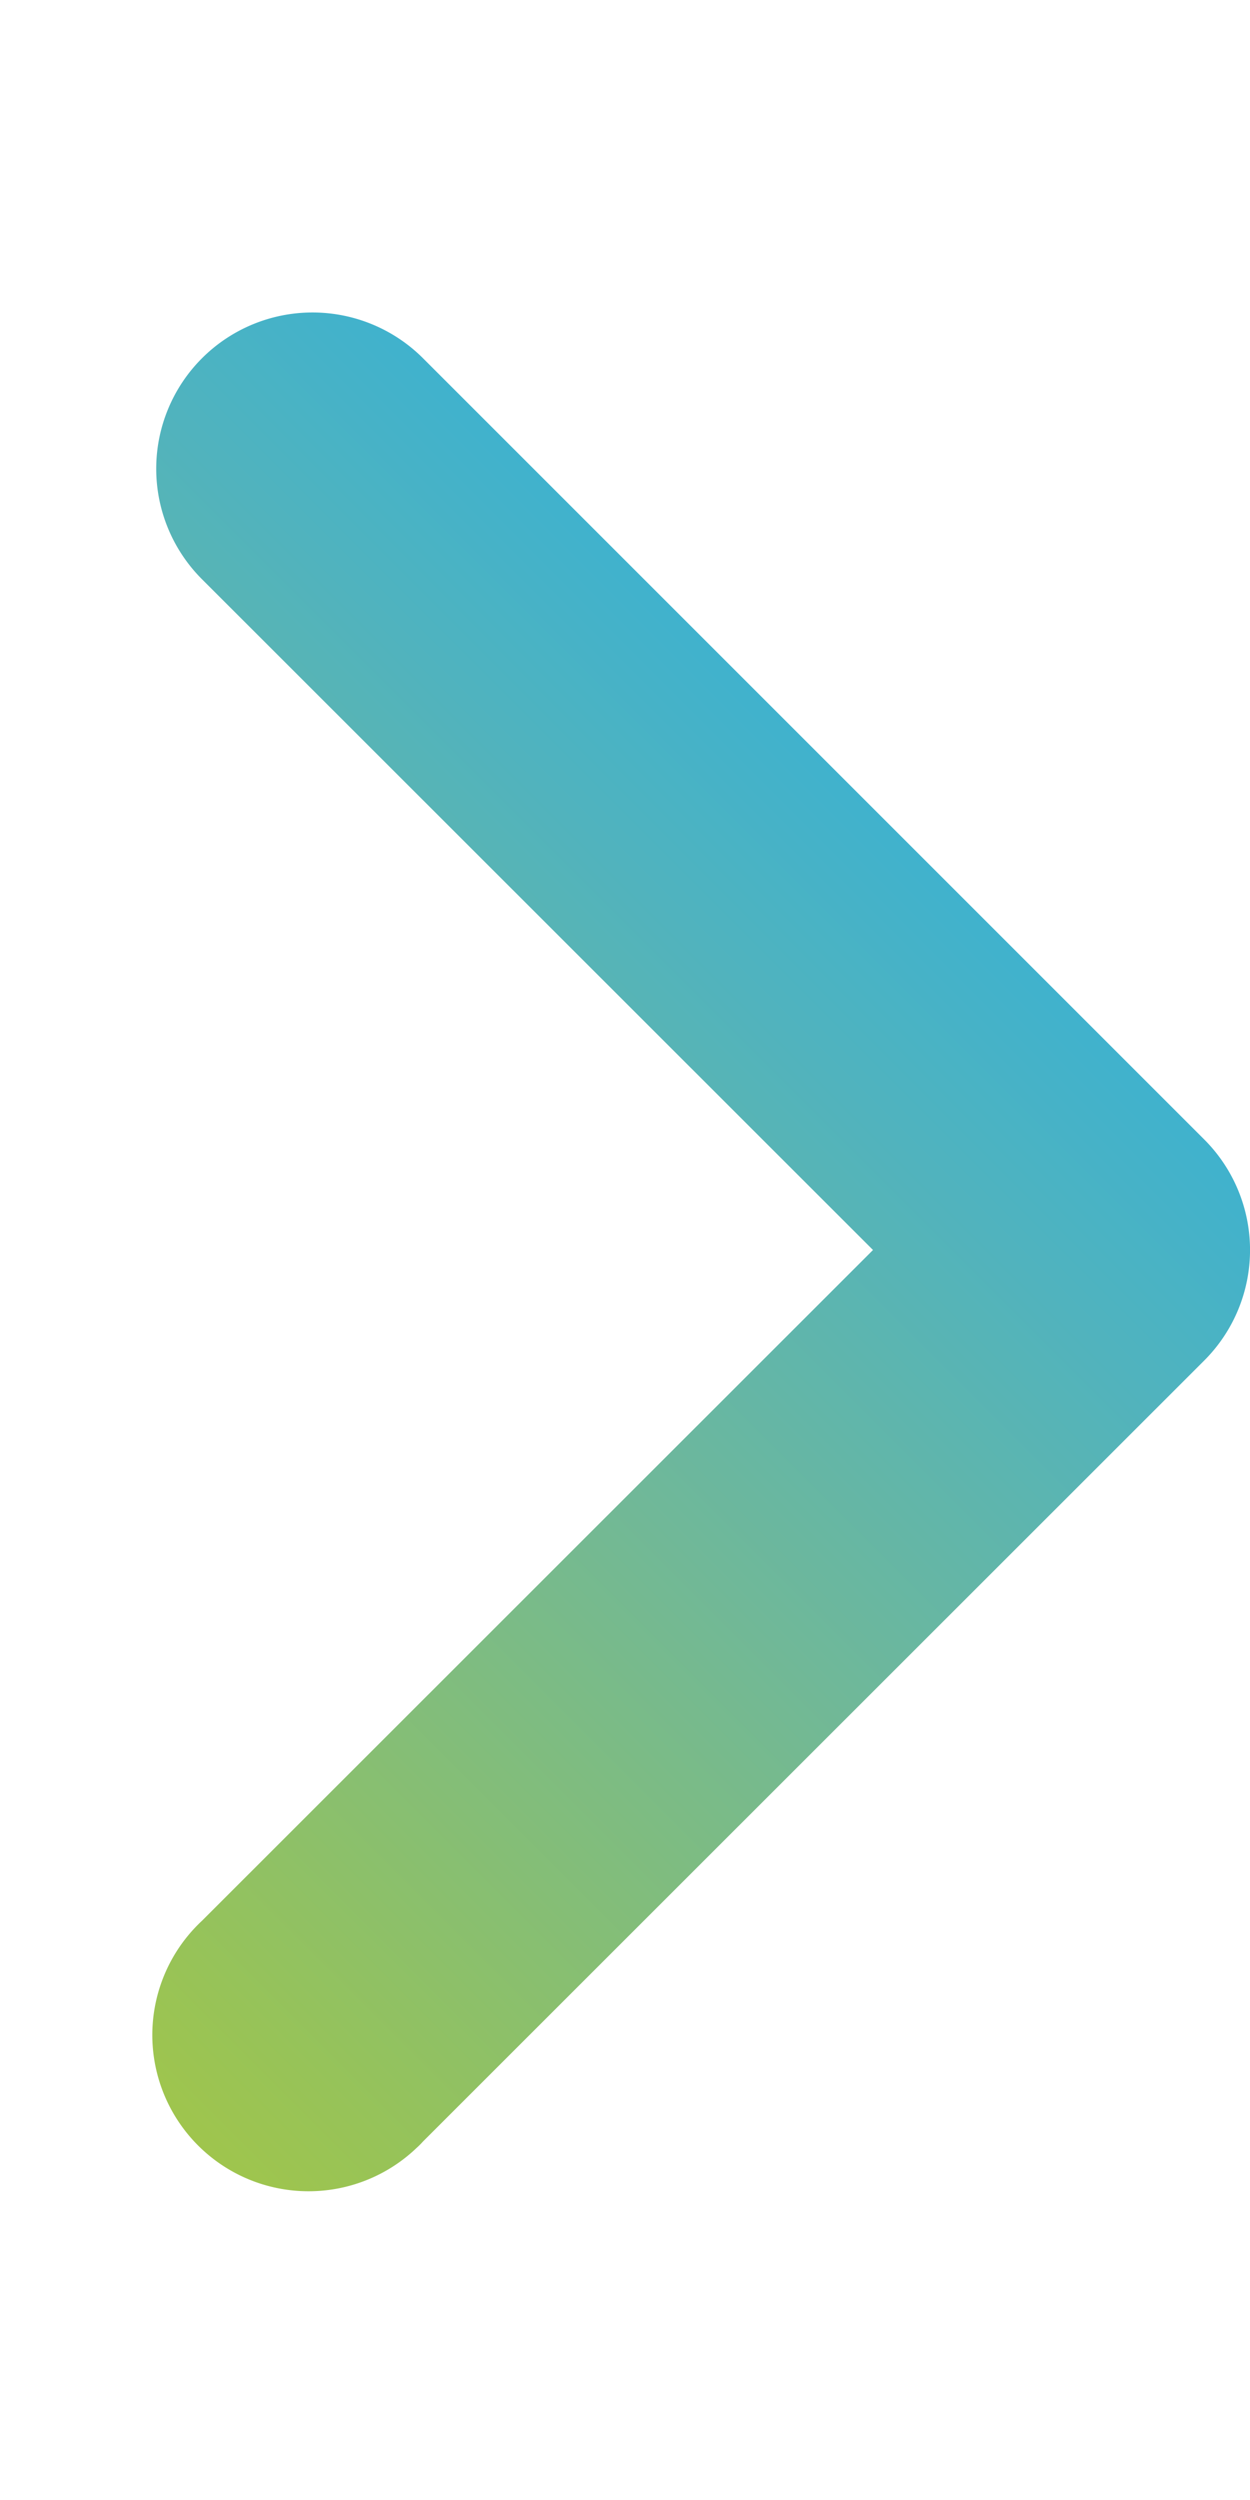 <svg data-name="b46ab77a-ac4a-43f3-a050-630b68b882a6" xmlns="http://www.w3.org/2000/svg" viewBox="0 0 50 100"><defs><linearGradient id="a" x1="-7.67" y1="31.82" x2="32.55" y2="72.05" gradientTransform="matrix(1 0 0 -1 0 102)" gradientUnits="userSpaceOnUse"><stop offset="0" stop-color="#9fc54d"/><stop offset=".09" stop-color="#97c358"/><stop offset=".54" stop-color="#70b898"/><stop offset=".85" stop-color="#50b3be"/><stop offset="1" stop-color="#40b2cd"/></linearGradient></defs><path d="M48.17 45.58L16.92 14.33a6.25 6.25 0 00-8.84 8.84L34.92 50 8.08 76.83a6.25 6.25 0 108.58 9.09 3.19 3.19 0 00.26-.26l31.25-31.24a6.25 6.25 0 000-8.84z" fill="url(#a)"/></svg>